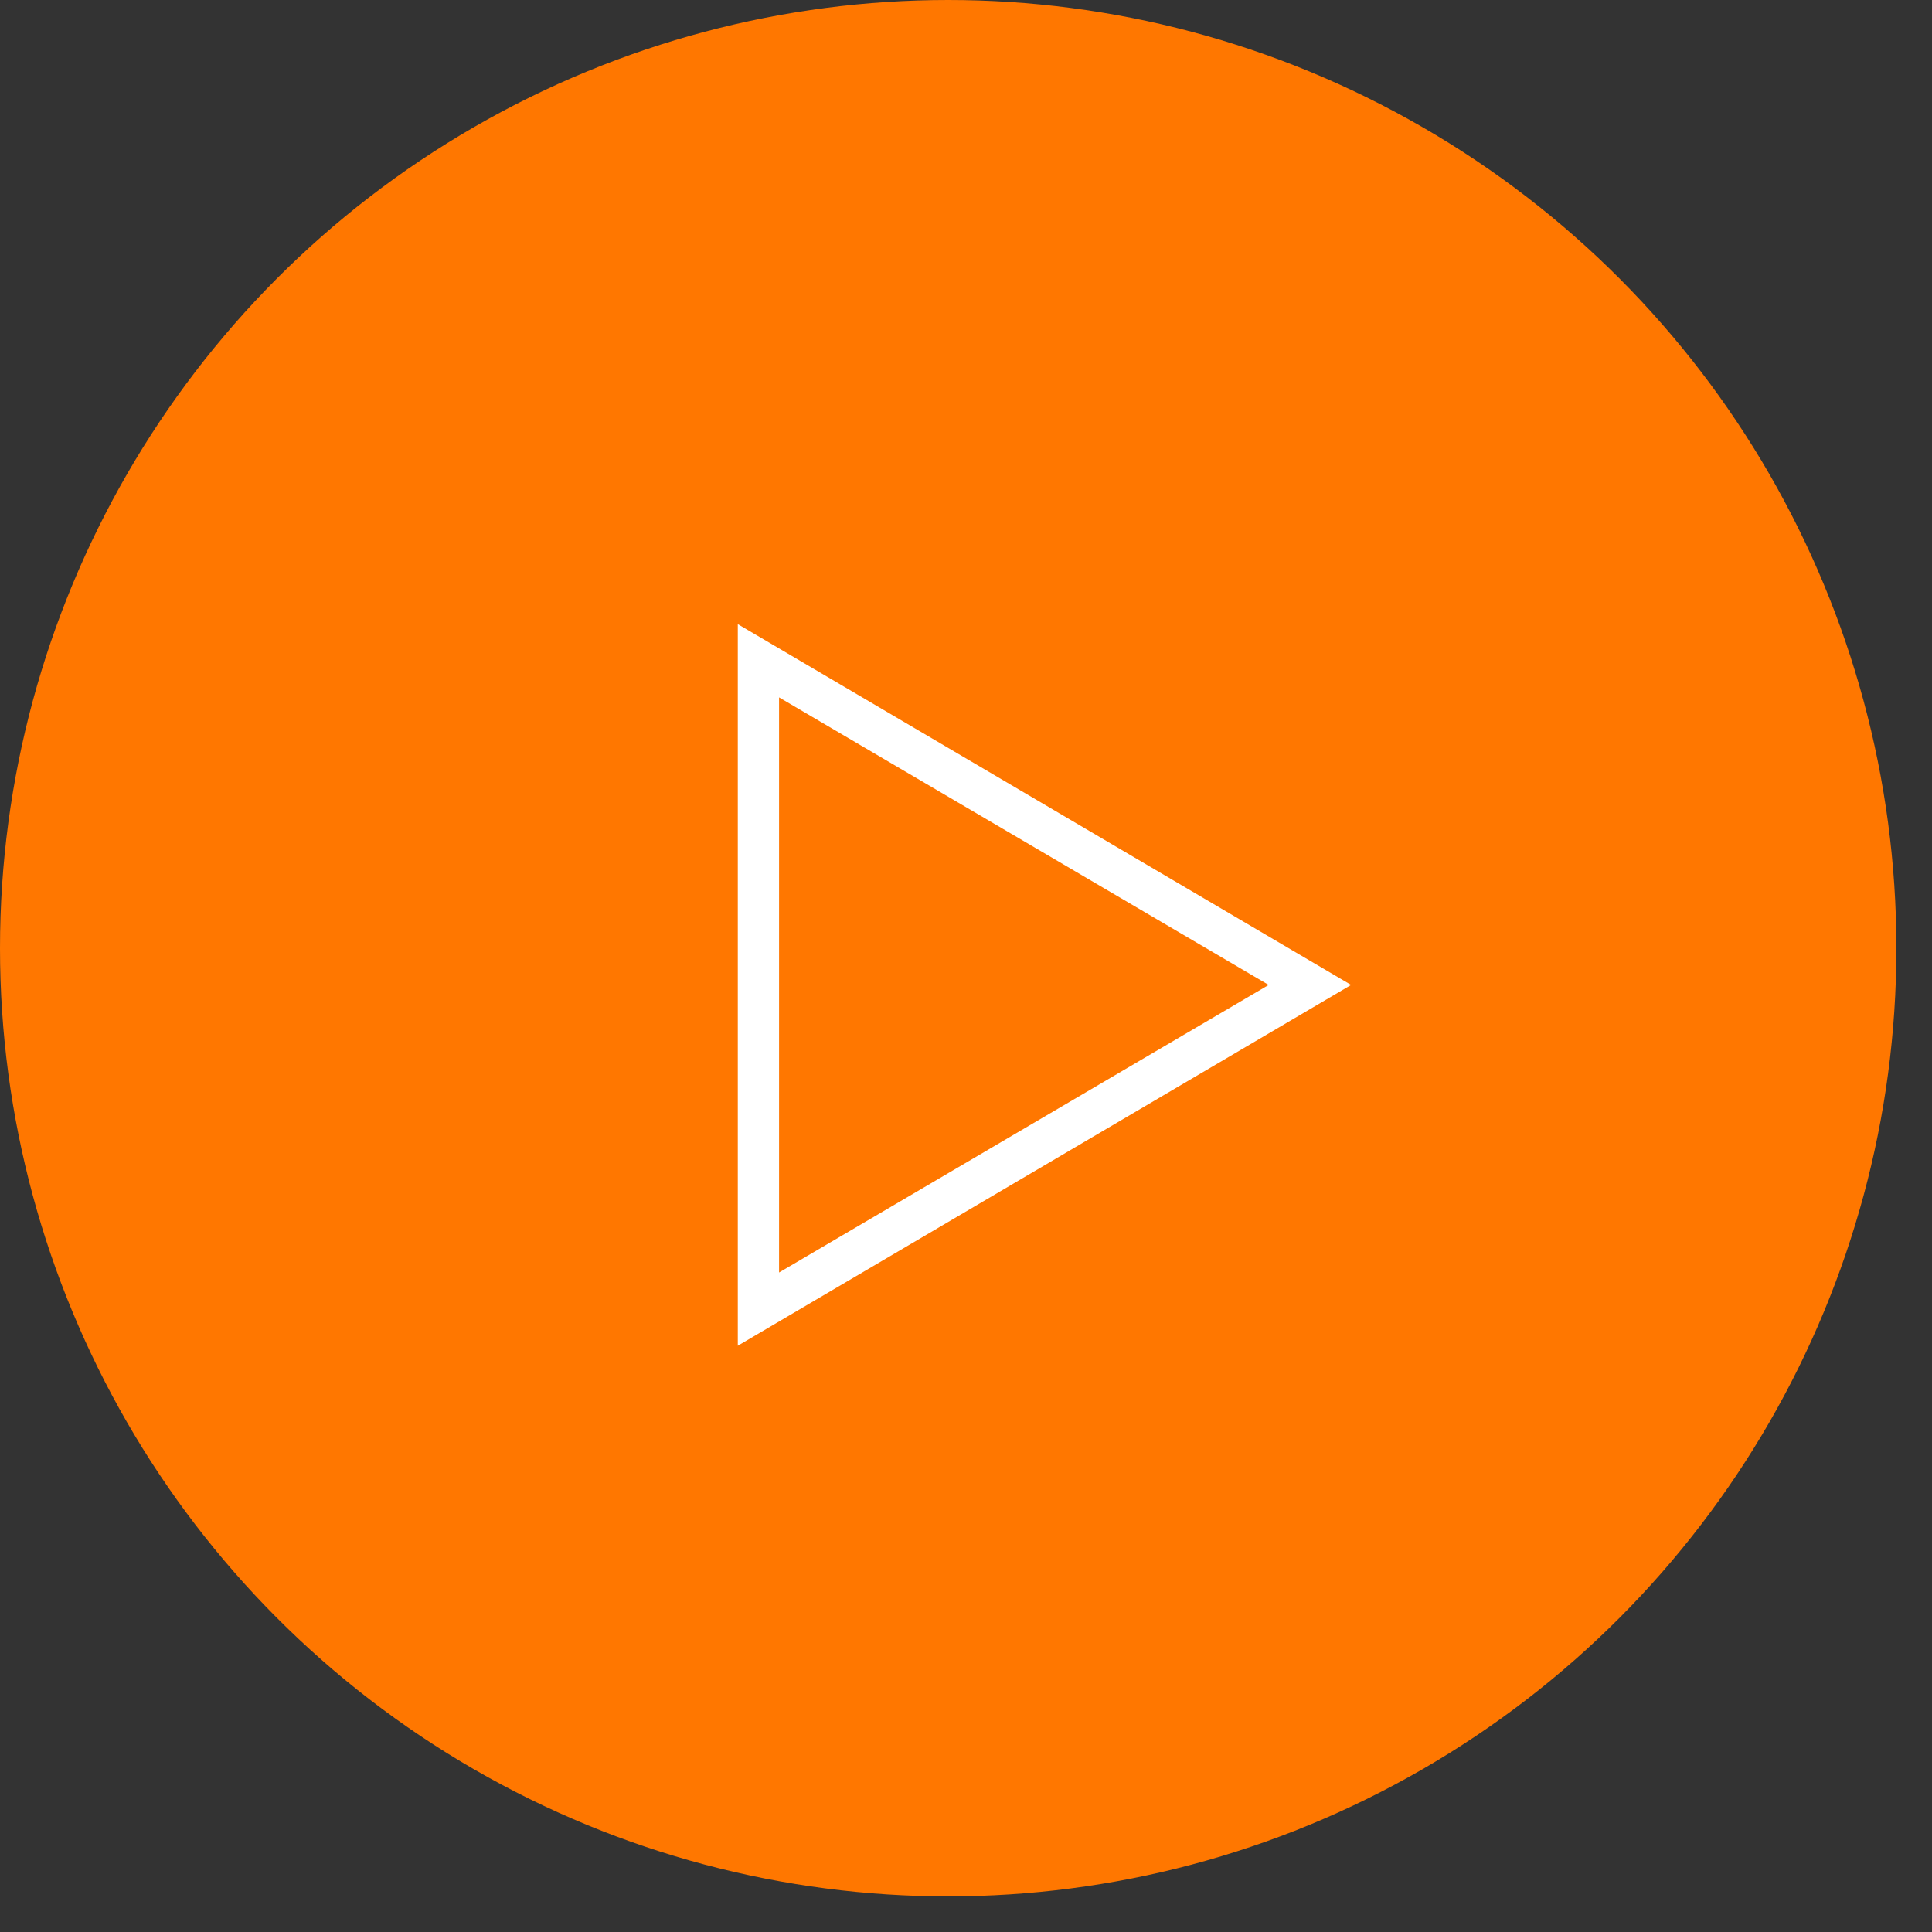 <svg width="51" height="51" viewBox="0 0 51 51" xmlns="http://www.w3.org/2000/svg"><rect x="0" y="0" width="51" height="51" fill="#333333" stroke="none"/><g fill="none" fill-rule="evenodd"><circle fill="#F70" cx="25.03" cy="25.03" r="25.03"/><path d="M19.476 16.476v19.048L35.666 26l-16.19-9.524zm1.089 1.933L33.49 26l-12.925 7.591V18.41z" fill="#FFF"/></g></svg>
